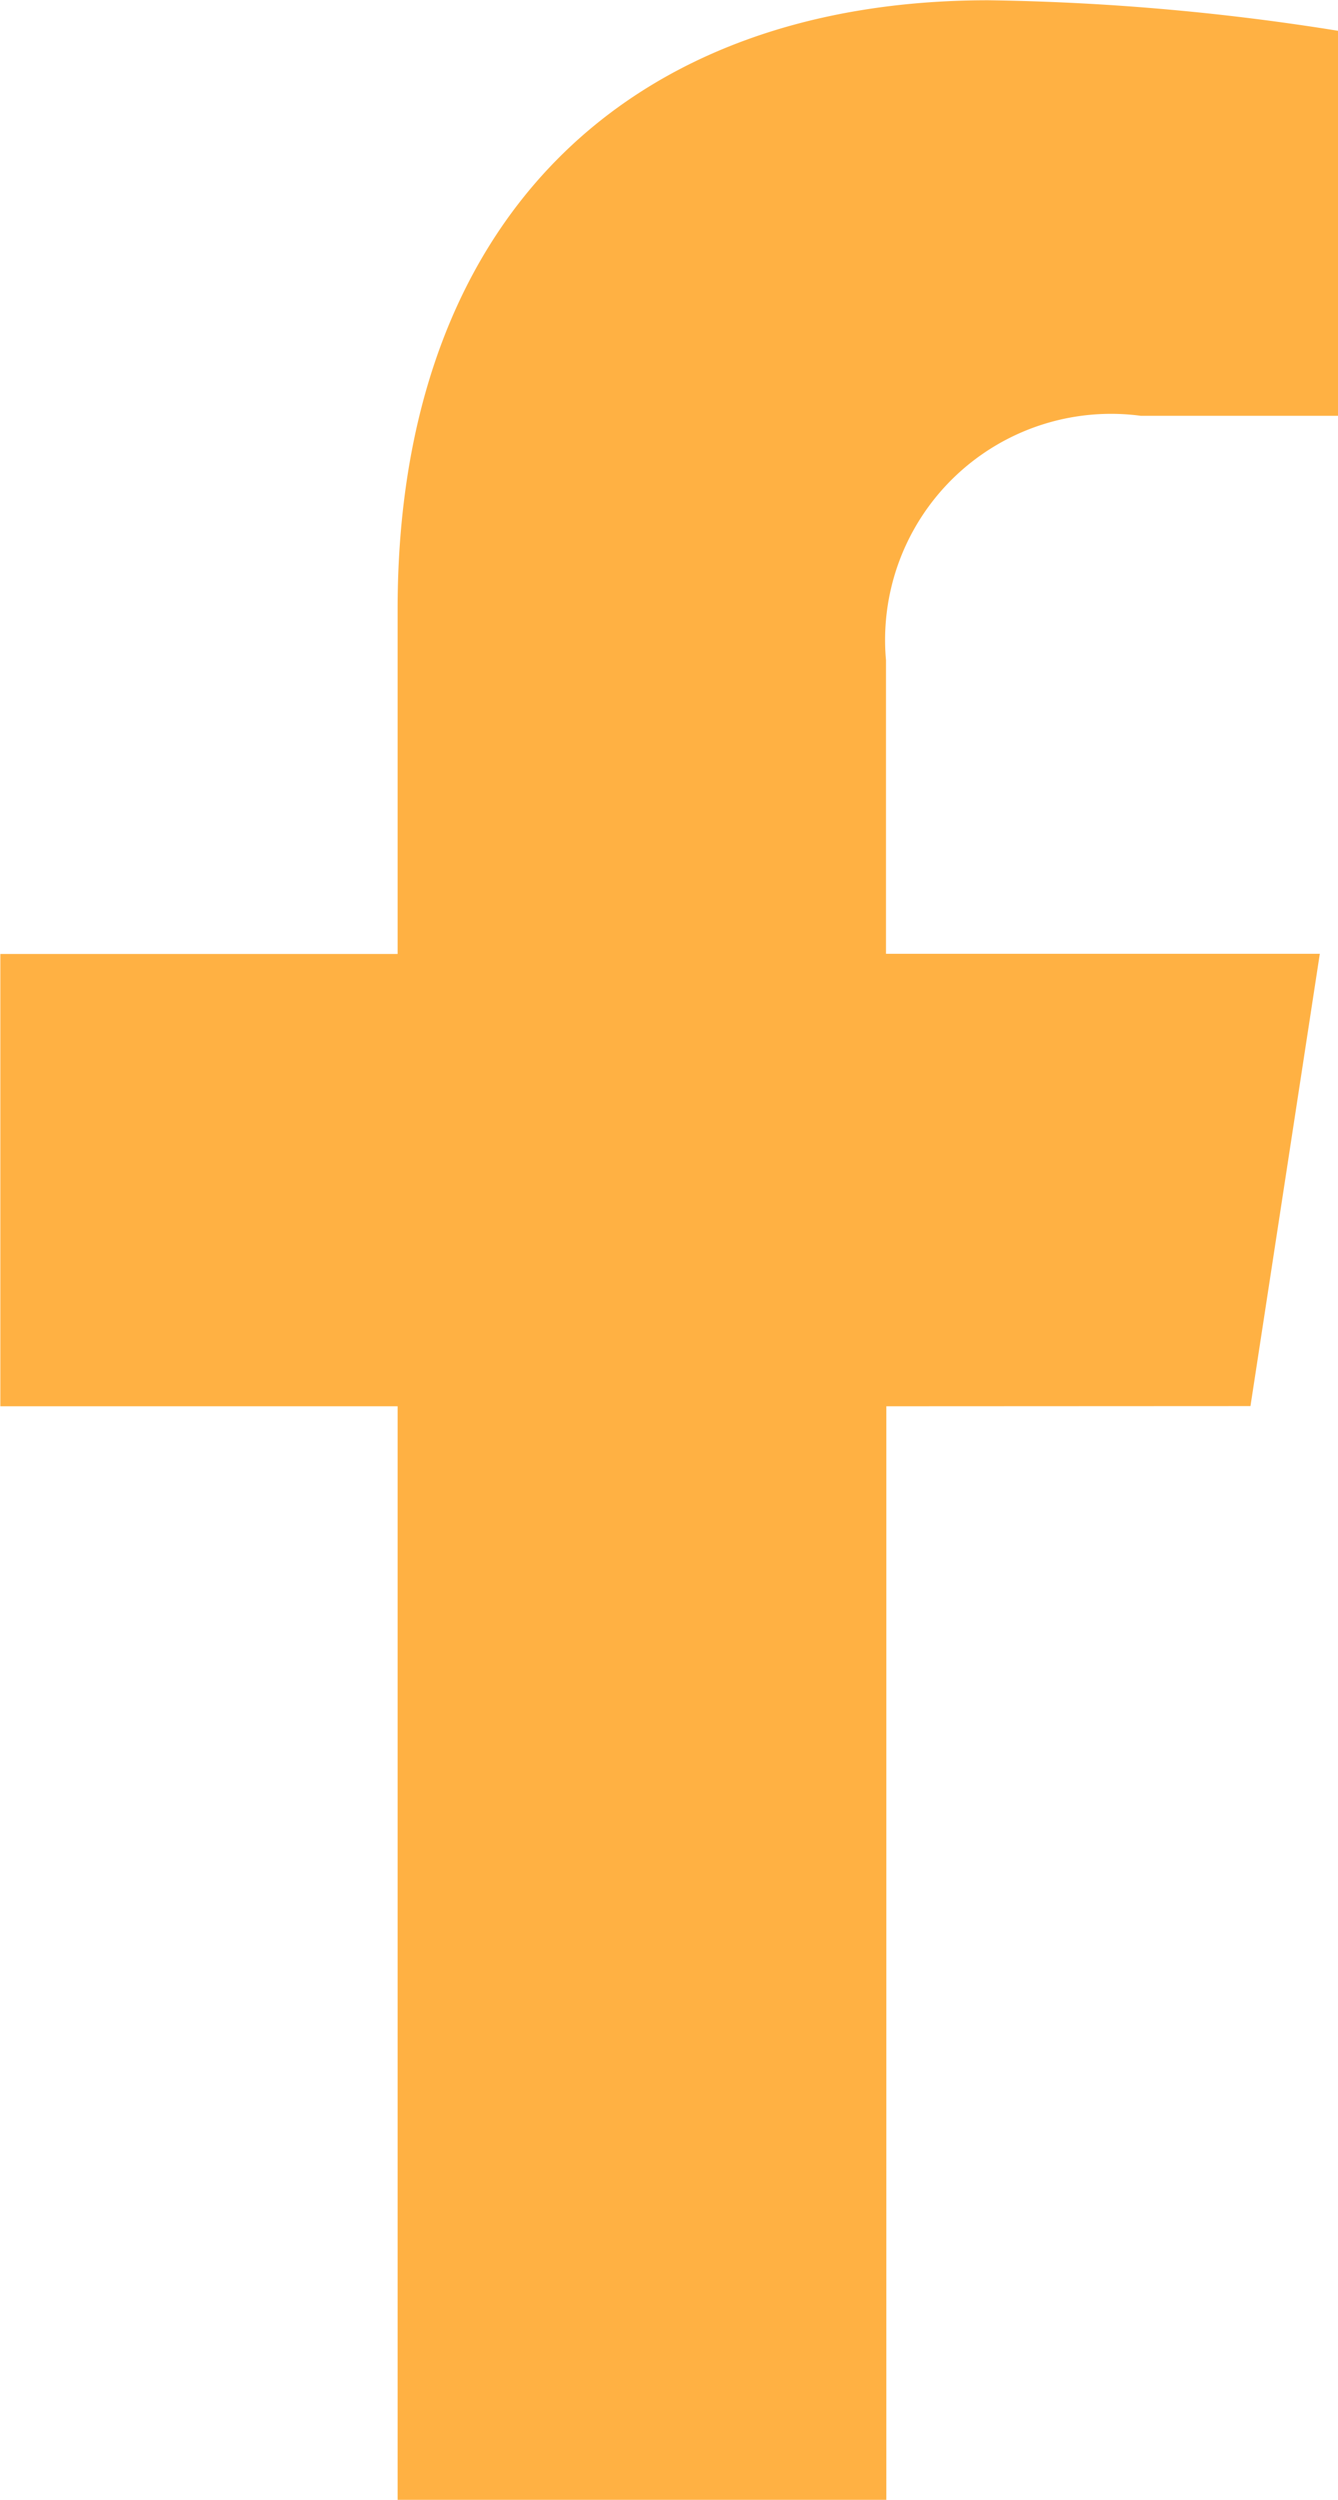 <svg xmlns="http://www.w3.org/2000/svg" width="15.301" height="28.568" viewBox="0 0 15.301 28.568">
  <path id="Path_8519" data-name="Path 8519" d="M1167.019,1456.465l.793-5.169h-4.961v-3.355a2.584,2.584,0,0,1,2.915-2.793h2.255v-4.4a27.5,27.5,0,0,0-4-.349c-4.086,0-6.755,2.475-6.755,6.959v3.94h-4.543v5.169h4.543v12.5h5.589v-12.5Z" transform="translate(-1152.719 -1440.396)" fill="#ffb143"/>
</svg>
